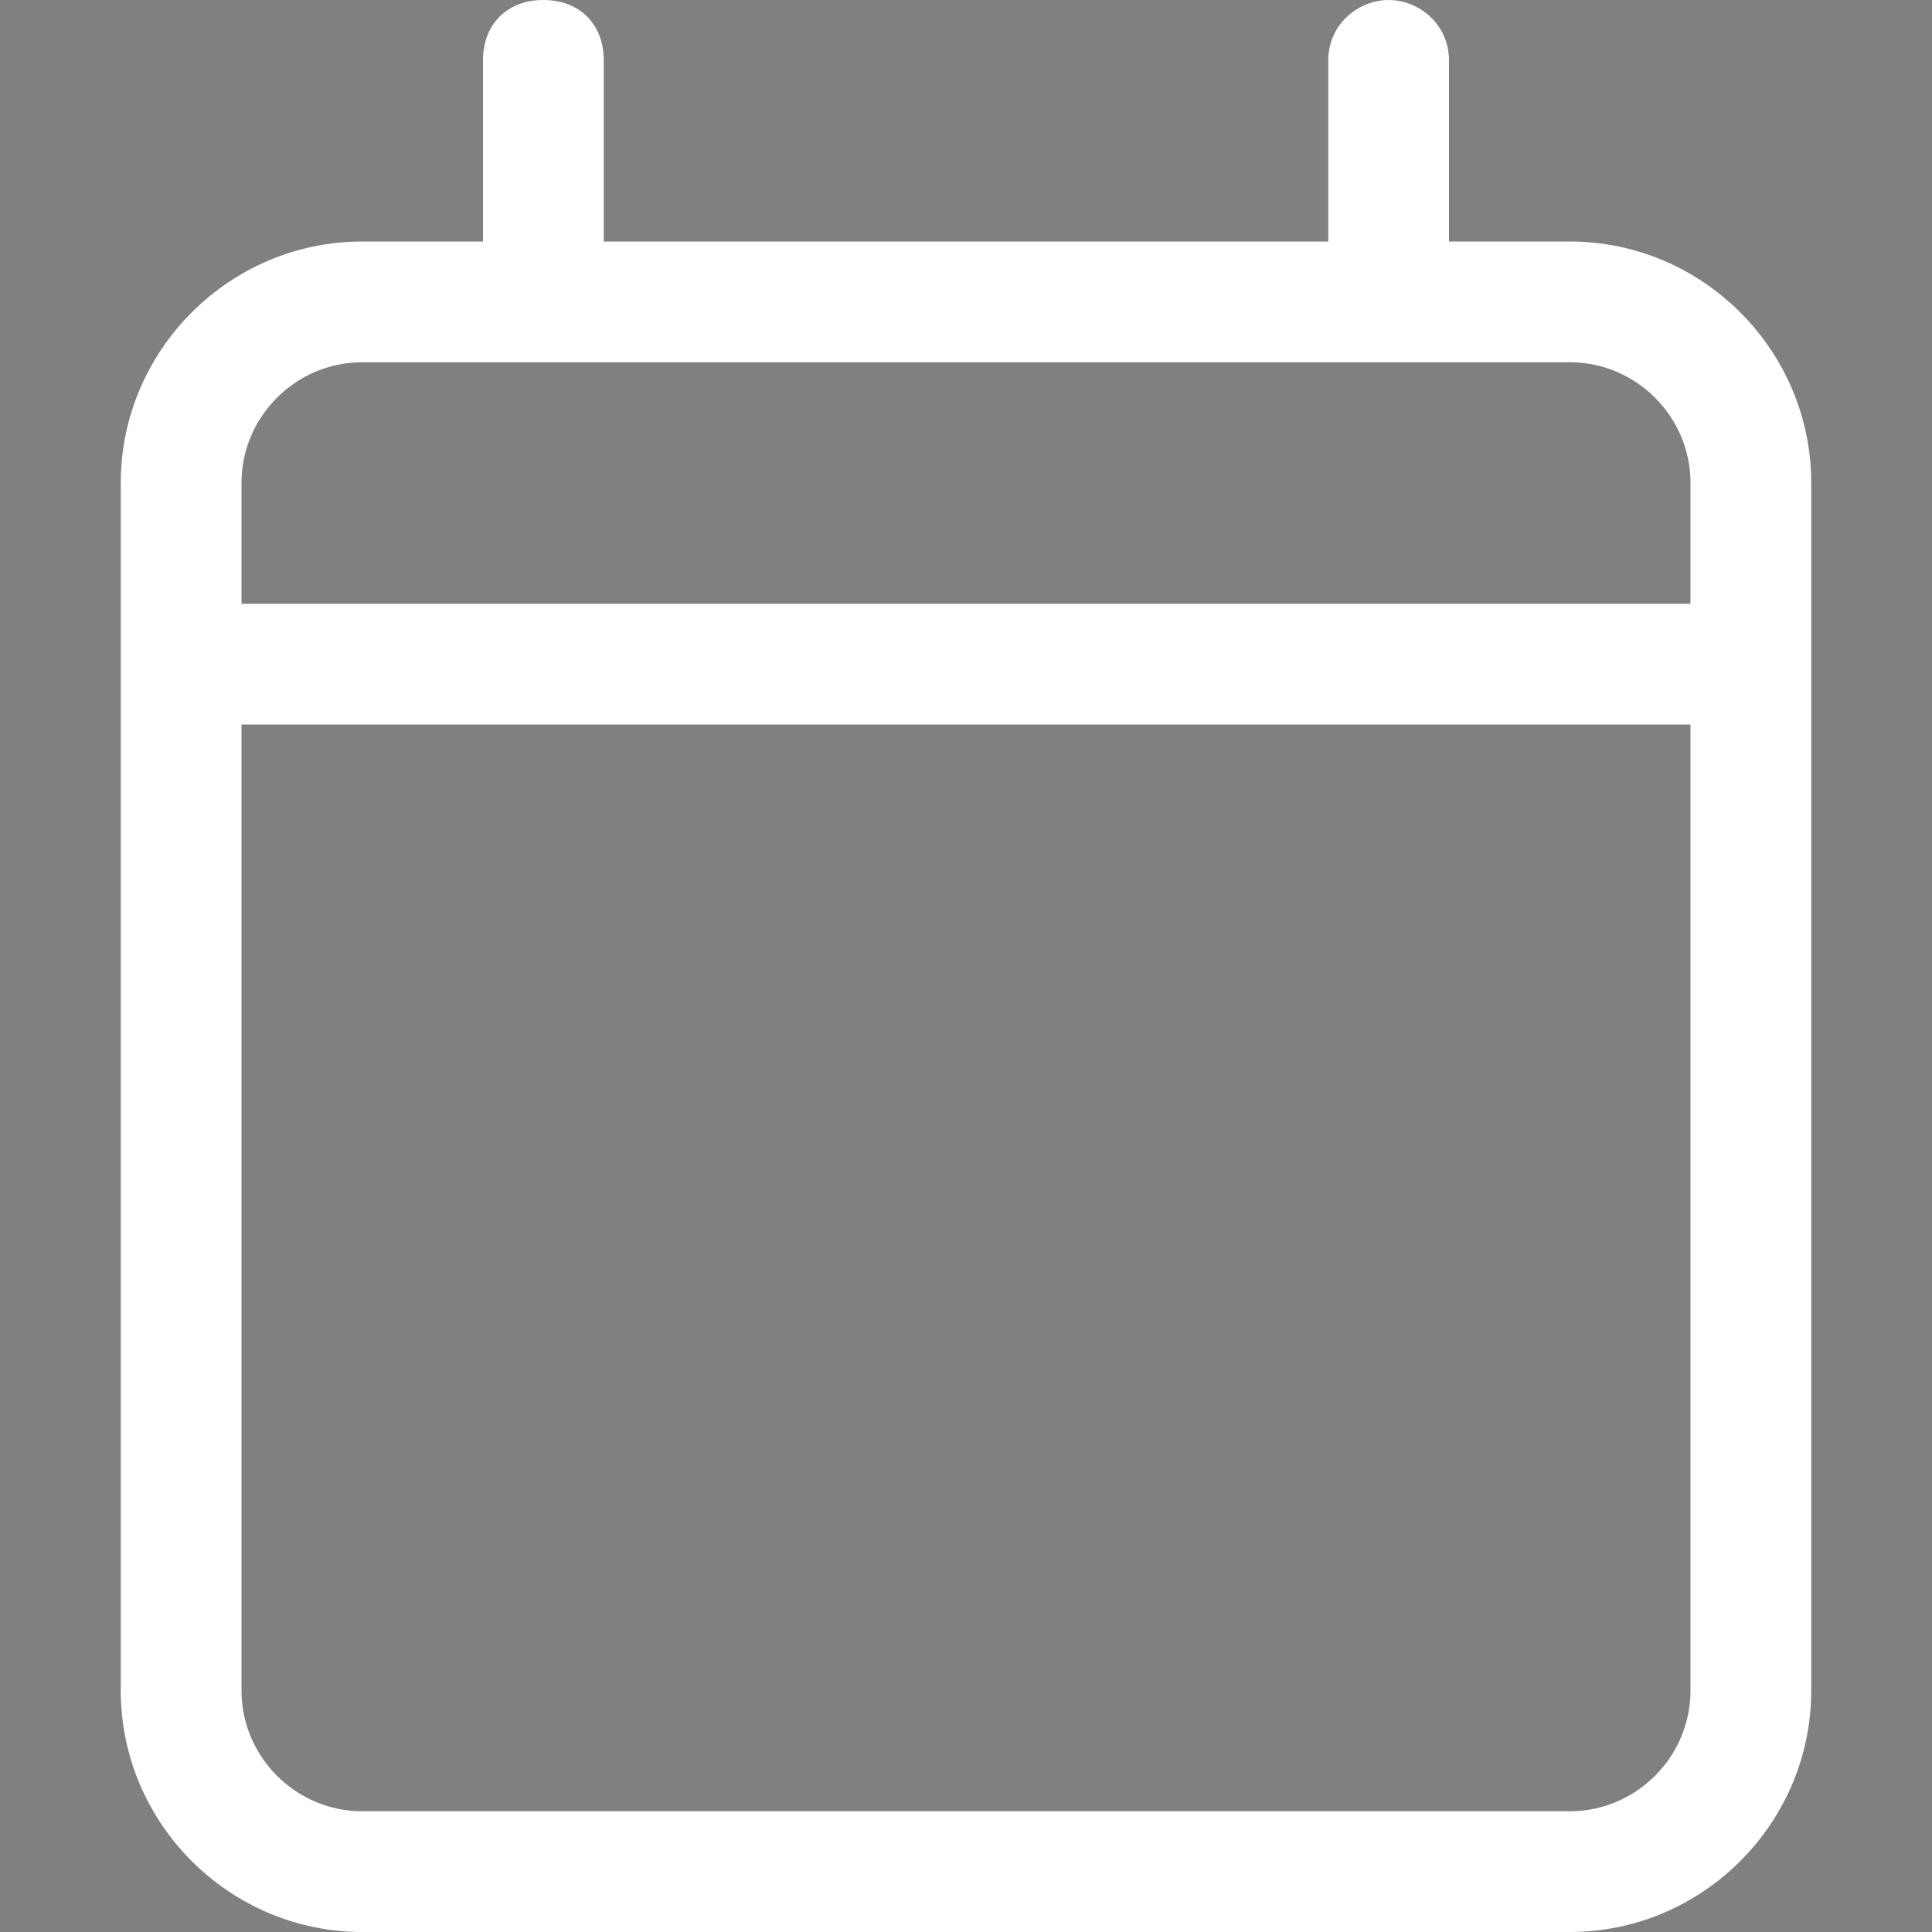 <?xml version="1.0" encoding="utf-8"?>
<svg xmlns="http://www.w3.org/2000/svg" id="Layer_1" version="1.1" viewBox="0 0 32 32">
  
  <rect x="0" y="0" width="32" height="32" fill="#808080" stroke="none"/>
  
  <defs>
    <style>
      .st0 {
        isolation: isolate;
        opacity: .4;
      }

      .st0, .st1 {
        fill: #2c429b;
      }

      .st2 {
        fill: #fff;
      }
    </style>
  </defs>
  <rect class="st1" x="-68.1" y="-28.6" width="23.9" height="13.1"/>
  <g>
    <path class="st0" d="M22.3-48c0,2.6,2.1,4.8,4.8,4.8s2.7-.6,3.6-1.6c-.1,0-.3,0-.4,0-2.4,0-4.4-2-4.4-4.4s.7-2.8,1.8-3.6c-.2,0-.4,0-.6,0-2.6,0-4.8,2.1-4.8,4.8ZM33.5-40.9v10.2c0,1.1.9,2,2,2h12c1.1,0,2-.9,2-2v-10.2l-8-6.9-8,6.9ZM38.3-38.8c0-.7.5-1.2,1.2-1.2h4c.7,0,1.2.5,1.2,1.2v4c0,.7-.5,1.2-1.2,1.2h-4c-.7,0-1.2-.5-1.2-1.2v-4Z"/>
    <path class="st1" d="M25.9-49.2c0,2.4,2,4.4,4.4,4.4s.3,0,.4,0c-.9,1-2.2,1.6-3.6,1.6-2.6,0-4.8-2.1-4.8-4.8s2.1-4.8,4.8-4.8.4,0,.6,0c-1.1.8-1.8,2.1-1.8,3.6ZM28.9-53.3c-.6-.2-1.2-.3-1.8-.3-3.1,0-5.6,2.5-5.6,5.6s2.5,5.6,5.6,5.6,3.9-1.1,4.8-2.8c.2-.3-.2-.7-.6-.6-.3,0-.7.2-1,.2-2,0-3.6-1.6-3.6-3.6s.9-2.7,2.1-3.3c.4-.2.4-.7,0-.8h0ZM41.8-48.7c-.1-.1-.4-.1-.5,0l-11.6,10c-.2.1-.2.4,0,.6s.4.2.6,0l2.5-2.2v9.5c0,1.5,1.3,2.8,2.8,2.8h12c1.5,0,2.8-1.3,2.8-2.8v-9.5l2.5,2.2c.2.1.4.1.6,0s.1-.4,0-.6l-11.6-10h0ZM49.5-40.9v10.2c0,1.1-.9,2-2,2h-12c-1.1,0-2-.9-2-2v-10.2l8-6.9,8,6.9ZM38.3-38.8v4c0,.7.5,1.2,1.2,1.2h4c.7,0,1.2-.5,1.2-1.2v-4c0-.7-.5-1.2-1.2-1.2h-4c-.7,0-1.2.5-1.2,1.2ZM39.5-39.2h4c.2,0,.4.2.4.4v4c0,.2-.2.4-.4.4h-4c-.2,0-.4-.2-.4-.4v-4c0-.2.2-.4.4-.4ZM26.3-37.6c-.2,0-.4.2-.4.4v2.4h-2.4c-.2,0-.4.2-.4.4s.2.4.4.4h2.4v2.4c0,.2.2.4.4.4s.4-.2.4-.4v-2.4h2.4c.2,0,.4-.2.4-.4s-.2-.4-.4-.4h-2.4v-2.4c0-.2-.2-.4-.4-.4Z"/>
  </g>
  <path class="st2" d="M9,0c.6,0,1,.4,1,1v3h12V1c0-.6.5-1,1-1s1,.4,1,1v3h2c2.2,0,4,1.8,4,4v20c0,2.2-1.8,4-4,4H6c-2.2,0-4-1.8-4-4V8c0-2.2,1.8-4,4-4h2V1c0-.6.4-1,1-1ZM28,12H4v16c0,1.1.9,2,2,2h20c1.1,0,2-.9,2-2V12ZM26,6H6c-1.1,0-2,.9-2,2v2h24v-2c0-1.1-.9-2-2-2Z"/>
</svg>